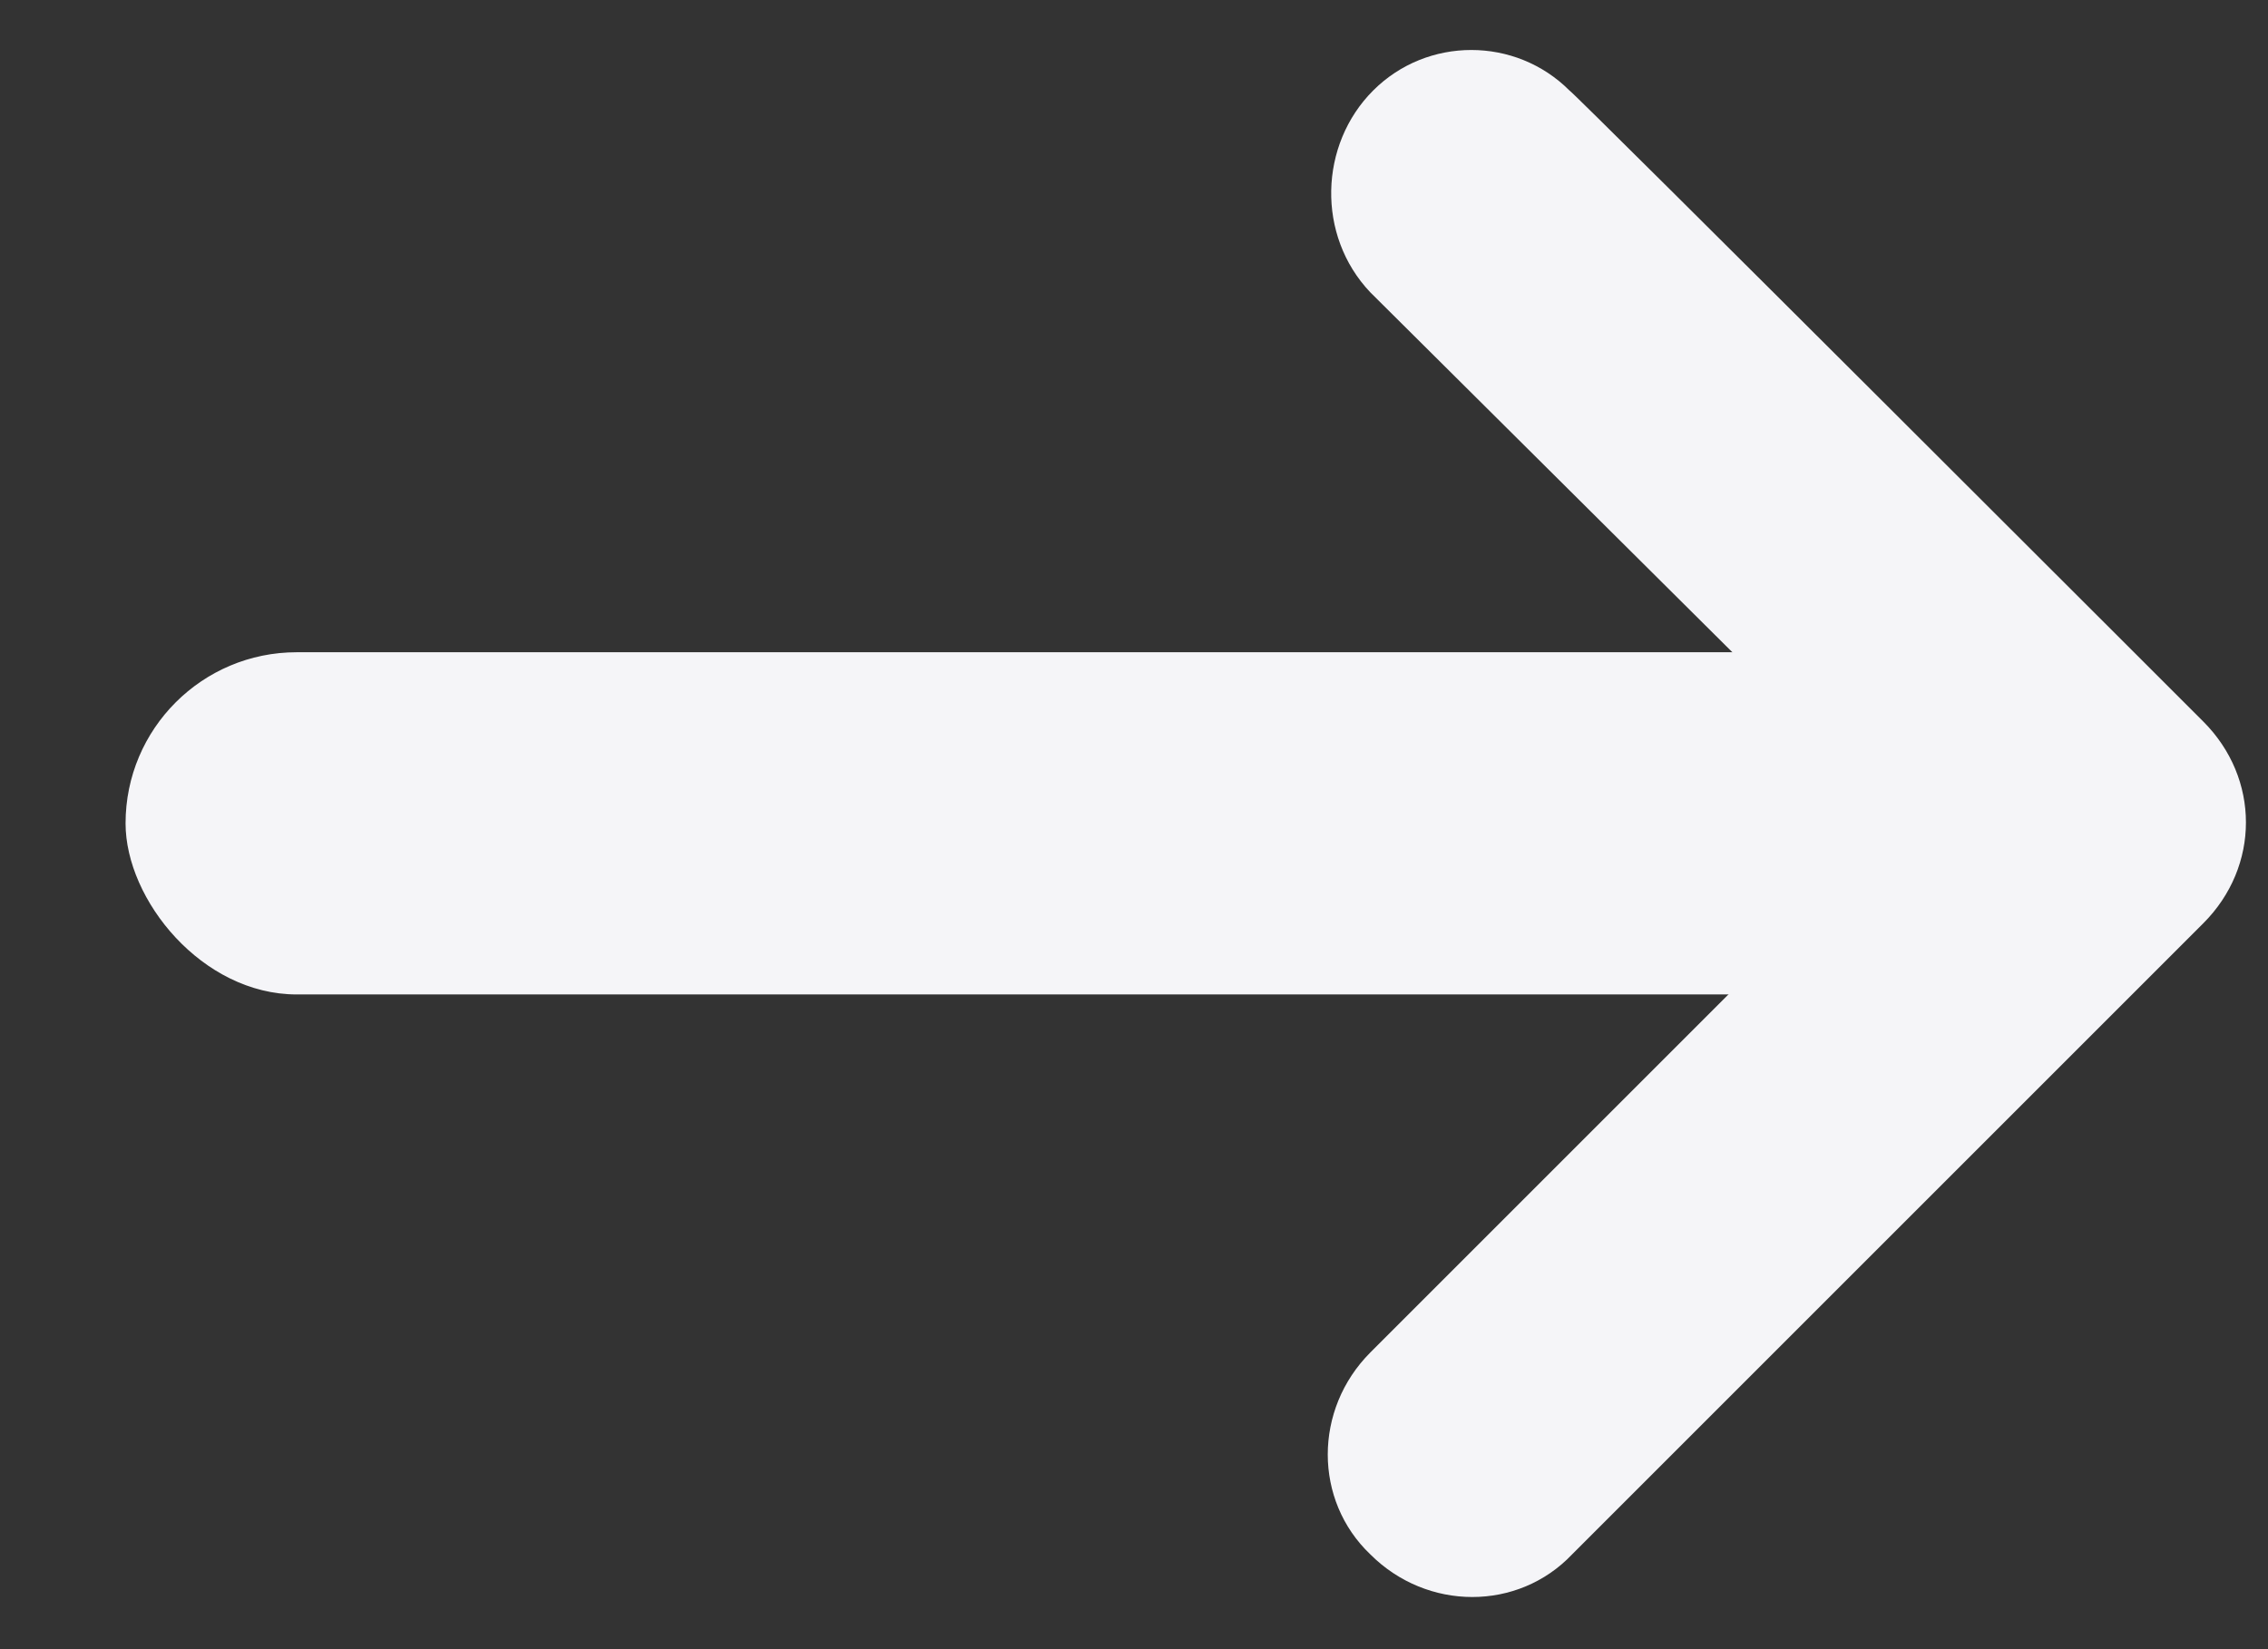 <svg width="11" height="8" viewBox="0 0 11 8" fill="none" xmlns="http://www.w3.org/2000/svg">
<rect x="0" y="0" width="11" height="8" fill="#333333" stroke="none"/>
<g clip-path="url(#clip0_2033_3)">
<rect x="-9.391" y="3.164" width="20" height="1.66" rx="0.83" fill="#F5F5F8"/>
</g>
<path d="M10.686 3.5C10.962 3.776 10.962 4.203 10.686 4.479L7.625 7.54C7.363 7.816 6.922 7.816 6.646 7.54C6.371 7.278 6.371 6.837 6.646 6.561L9.225 3.982L6.646 1.418C6.384 1.142 6.398 0.701 6.66 0.439C6.922 0.177 7.35 0.177 7.612 0.439C7.625 0.439 10.686 3.5 10.686 3.5Z" fill="#F5F5F8"/>
<defs>
<clipPath id="clip0_2033_3">
<rect x="0.609" y="3.164" width="10" height="1.66" rx="0.83" fill="white"/>
</clipPath>
</defs>
</svg>
